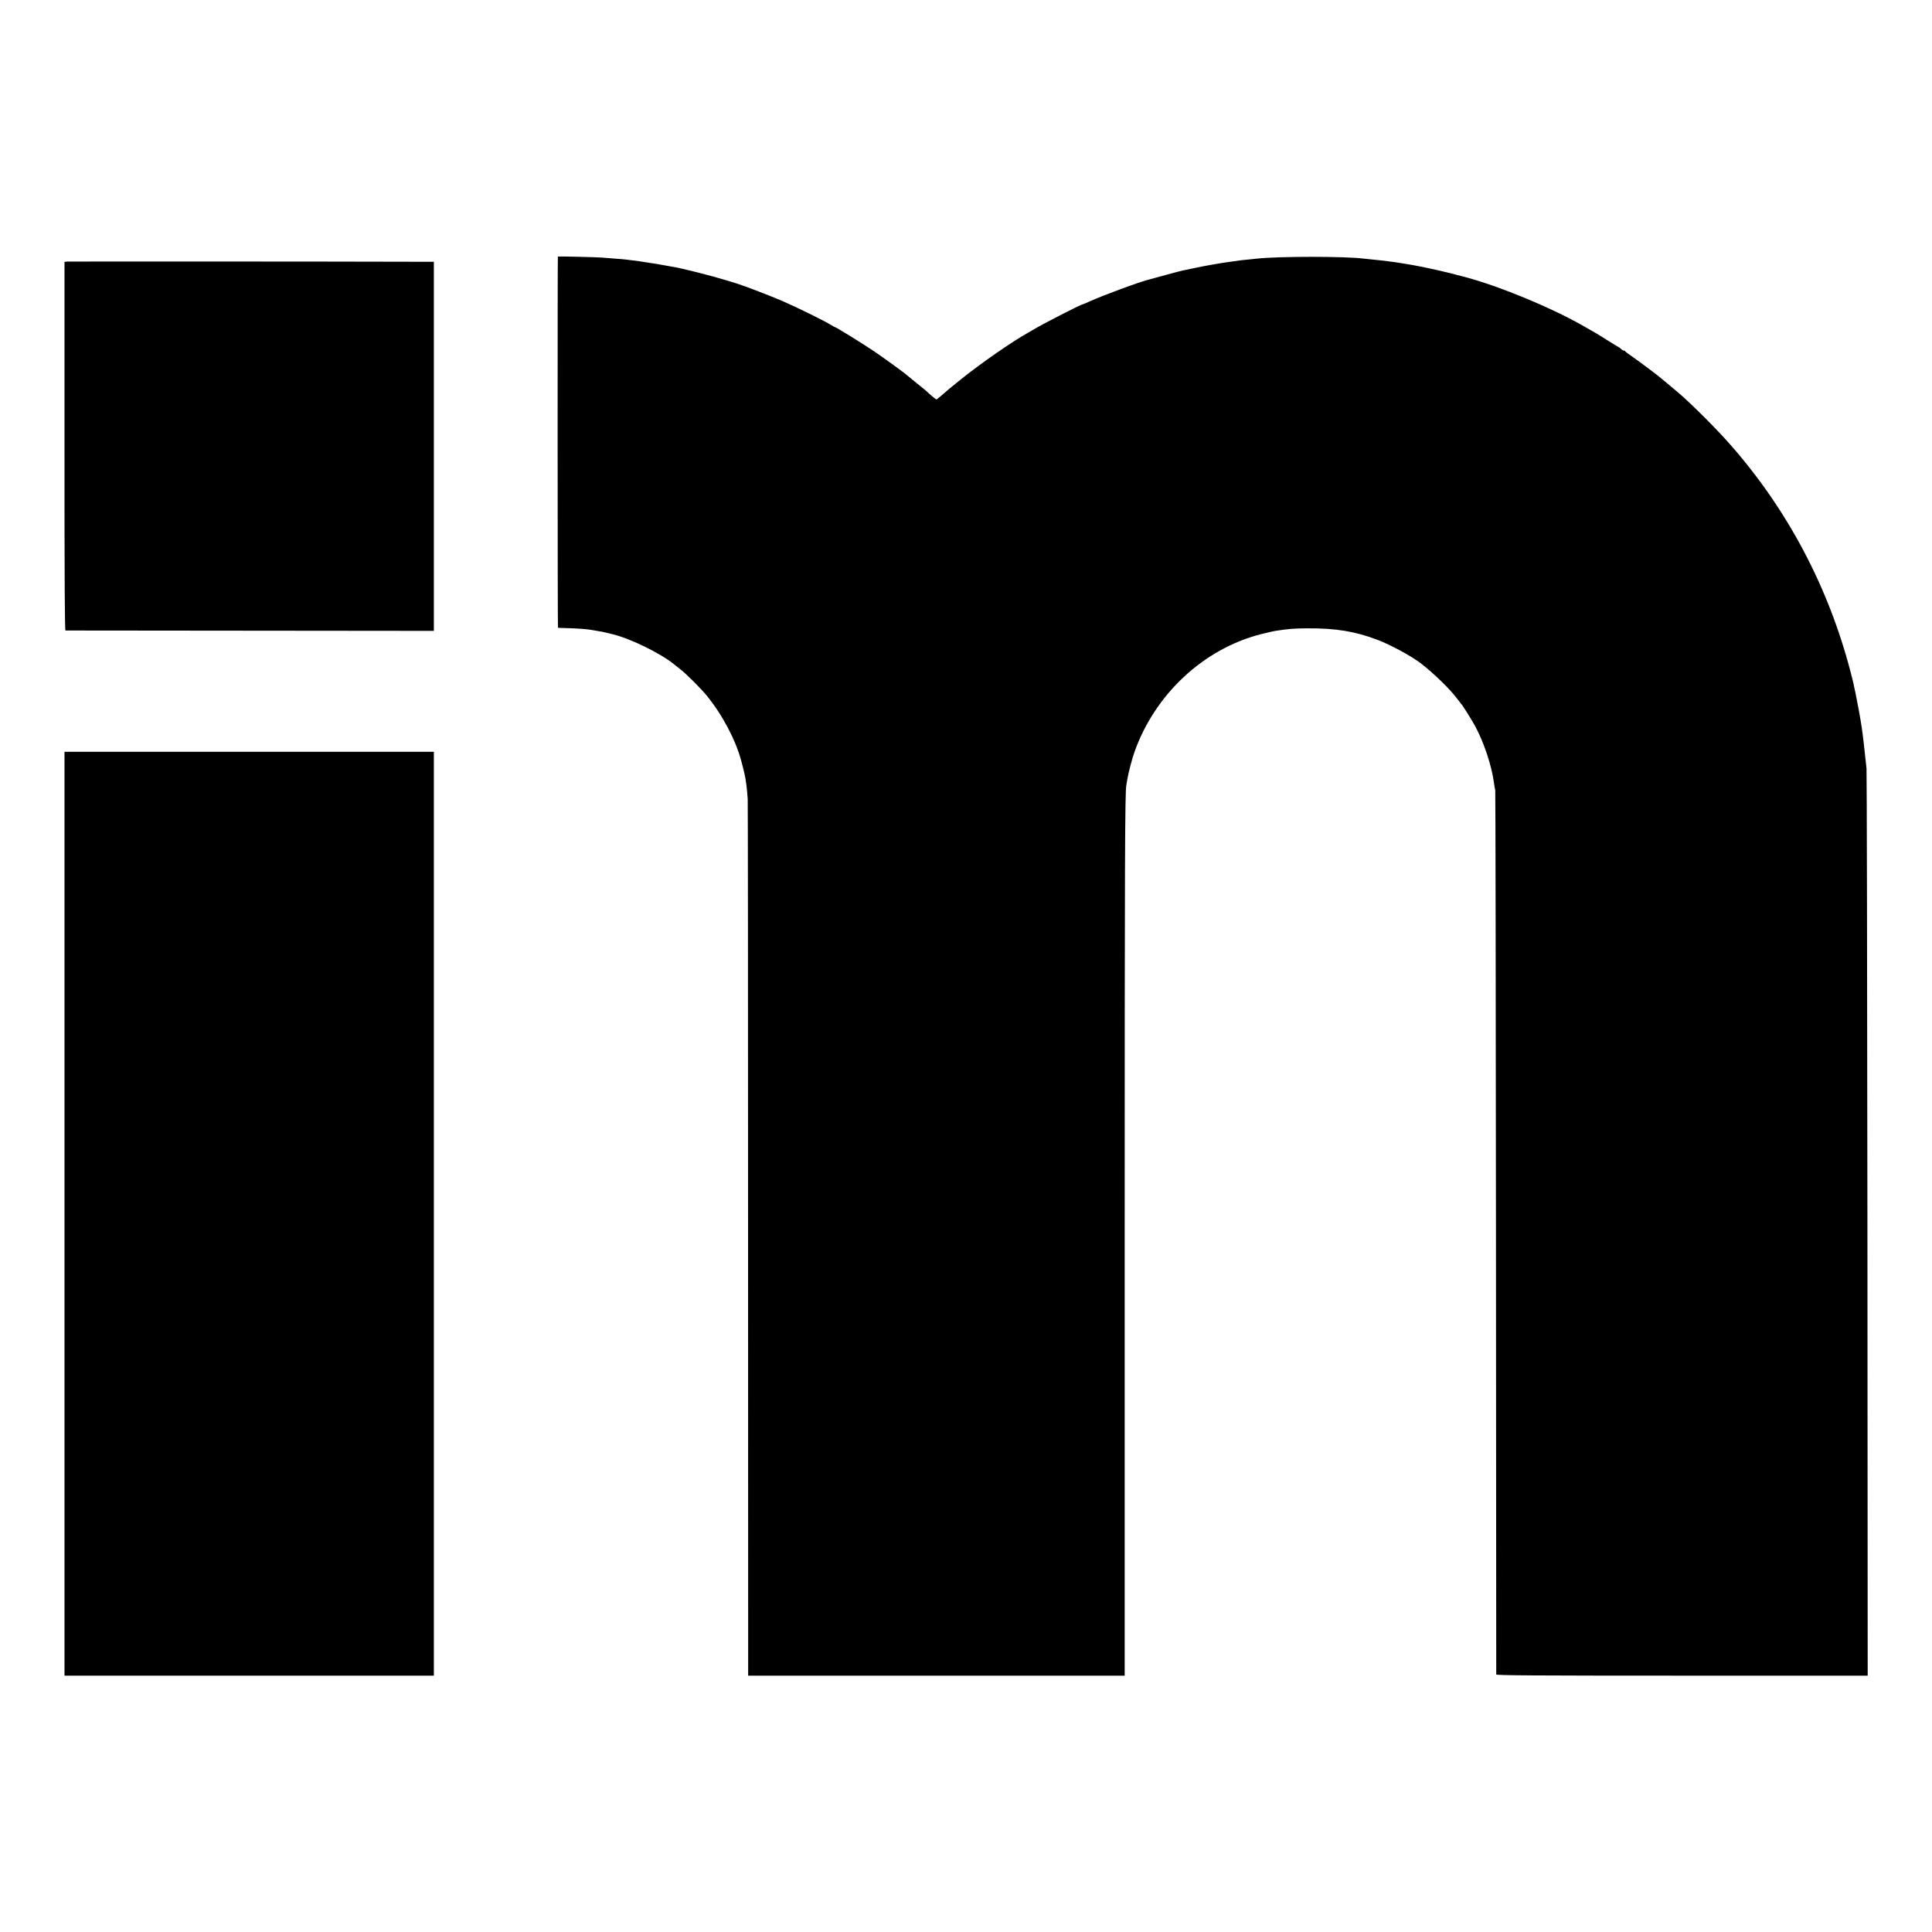 <?xml version="1.0" standalone="no"?>
<!DOCTYPE svg PUBLIC "-//W3C//DTD SVG 20010904//EN"
 "http://www.w3.org/TR/2001/REC-SVG-20010904/DTD/svg10.dtd">
<svg version="1.0" xmlns="http://www.w3.org/2000/svg"
 width="2133pt" height="2133pt" viewBox="0 0 2133 2133"
 preserveAspectRatio="xMidYMid meet">
<g transform="translate(0,2133) scale(0.1,-0.1)"
fill="#000000" stroke="none">
<path d="M6159 18498 c-4 -9 -3 -4098 1 -4099 3 -1 50 -2 106 -4 95 -2 219
-11 260 -19 11 -2 39 -7 64 -11 58 -9 66 -11 120 -24 25 -7 52 -13 60 -15 196
-48 532 -214 673 -331 7 -6 32 -26 57 -45 73 -55 237 -219 307 -305 173 -215
316 -486 378 -720 17 -65 18 -65 35 -140 15 -65 27 -158 35 -275 2 -25 4
-2213 4 -4862 l1 -4818 2079 0 2078 0 0 4828 c0 4222 3 4920 18 5001 1 9 6 36
10 61 11 70 52 228 79 305 227 642 766 1144 1403 1305 65 16 132 31 148 34
146 23 212 28 355 29 317 2 531 -33 778 -127 150 -57 375 -180 482 -262 139
-108 317 -281 392 -381 24 -32 46 -60 49 -63 13 -10 118 -178 157 -250 97
-181 183 -440 207 -630 4 -30 10 -64 13 -75 3 -11 6 -2209 8 -4885 1 -2676 3
-4871 3 -4877 1 -10 418 -13 2051 -13 l2050 0 -3 4988 c-2 2743 -7 5005 -10
5027 -3 22 -8 72 -12 110 -7 78 -32 290 -41 345 -14 97 -50 288 -70 385 -9 38
-18 81 -20 95 -3 14 -18 75 -34 135 -243 933 -695 1788 -1325 2504 -154 176
-438 459 -576 576 -27 23 -153 128 -184 154 -57 48 -240 185 -315 237 -47 32
-86 62 -88 66 -2 5 -9 8 -17 8 -7 0 -18 7 -25 15 -7 8 -24 21 -39 28 -14 8
-69 41 -121 74 -102 65 -119 75 -280 166 -350 197 -892 421 -1265 523 -130 35
-253 66 -315 79 -36 8 -74 16 -85 19 -35 8 -169 35 -200 40 -16 3 -57 9 -90
15 -33 6 -78 13 -100 16 -22 3 -54 7 -70 9 -48 7 -115 14 -185 21 -36 3 -78 8
-95 10 -207 26 -932 26 -1175 0 -19 -2 -66 -7 -105 -11 -38 -3 -77 -8 -86 -9
-9 -2 -40 -6 -70 -10 -110 -13 -321 -50 -439 -76 -52 -11 -107 -23 -121 -25
-14 -3 -100 -25 -190 -50 -90 -25 -171 -47 -179 -49 -97 -22 -524 -180 -663
-244 -37 -17 -70 -31 -74 -31 -19 0 -461 -227 -554 -285 -9 -5 -32 -18 -50
-29 -170 -94 -512 -332 -724 -501 -130 -104 -166 -134 -249 -207 -17 -15 -34
-28 -39 -28 -6 0 -84 66 -107 90 -3 3 -52 44 -110 90 -58 47 -107 87 -110 90
-13 15 -249 186 -362 263 -120 81 -420 267 -433 267 -3 0 -23 11 -45 25 -67
42 -386 199 -535 263 -130 56 -425 169 -498 191 -18 5 -70 21 -117 36 -152 47
-501 136 -590 149 -19 3 -60 10 -90 16 -30 6 -71 13 -90 16 -19 3 -46 7 -59 9
-13 2 -45 7 -70 11 -25 4 -54 8 -65 10 -10 2 -41 6 -70 9 -28 4 -64 8 -81 10
-16 2 -70 7 -120 10 -49 4 -110 9 -135 11 -53 5 -489 15 -491 12z"/>
<path d="M743 18442 l-31 -3 0 -2035 c0 -1534 3 -2034 11 -2035 7 0 924 -1
2040 -2 l2027 -2 0 2038 0 2037 -157 0 c-885 3 -3865 4 -3890 2z"/>
<path d="M712 7930 l0 -5100 2039 0 2039 0 0 5100 0 5100 -2039 0 -2039 0 0
-5100z"/>
</g>
</svg>
